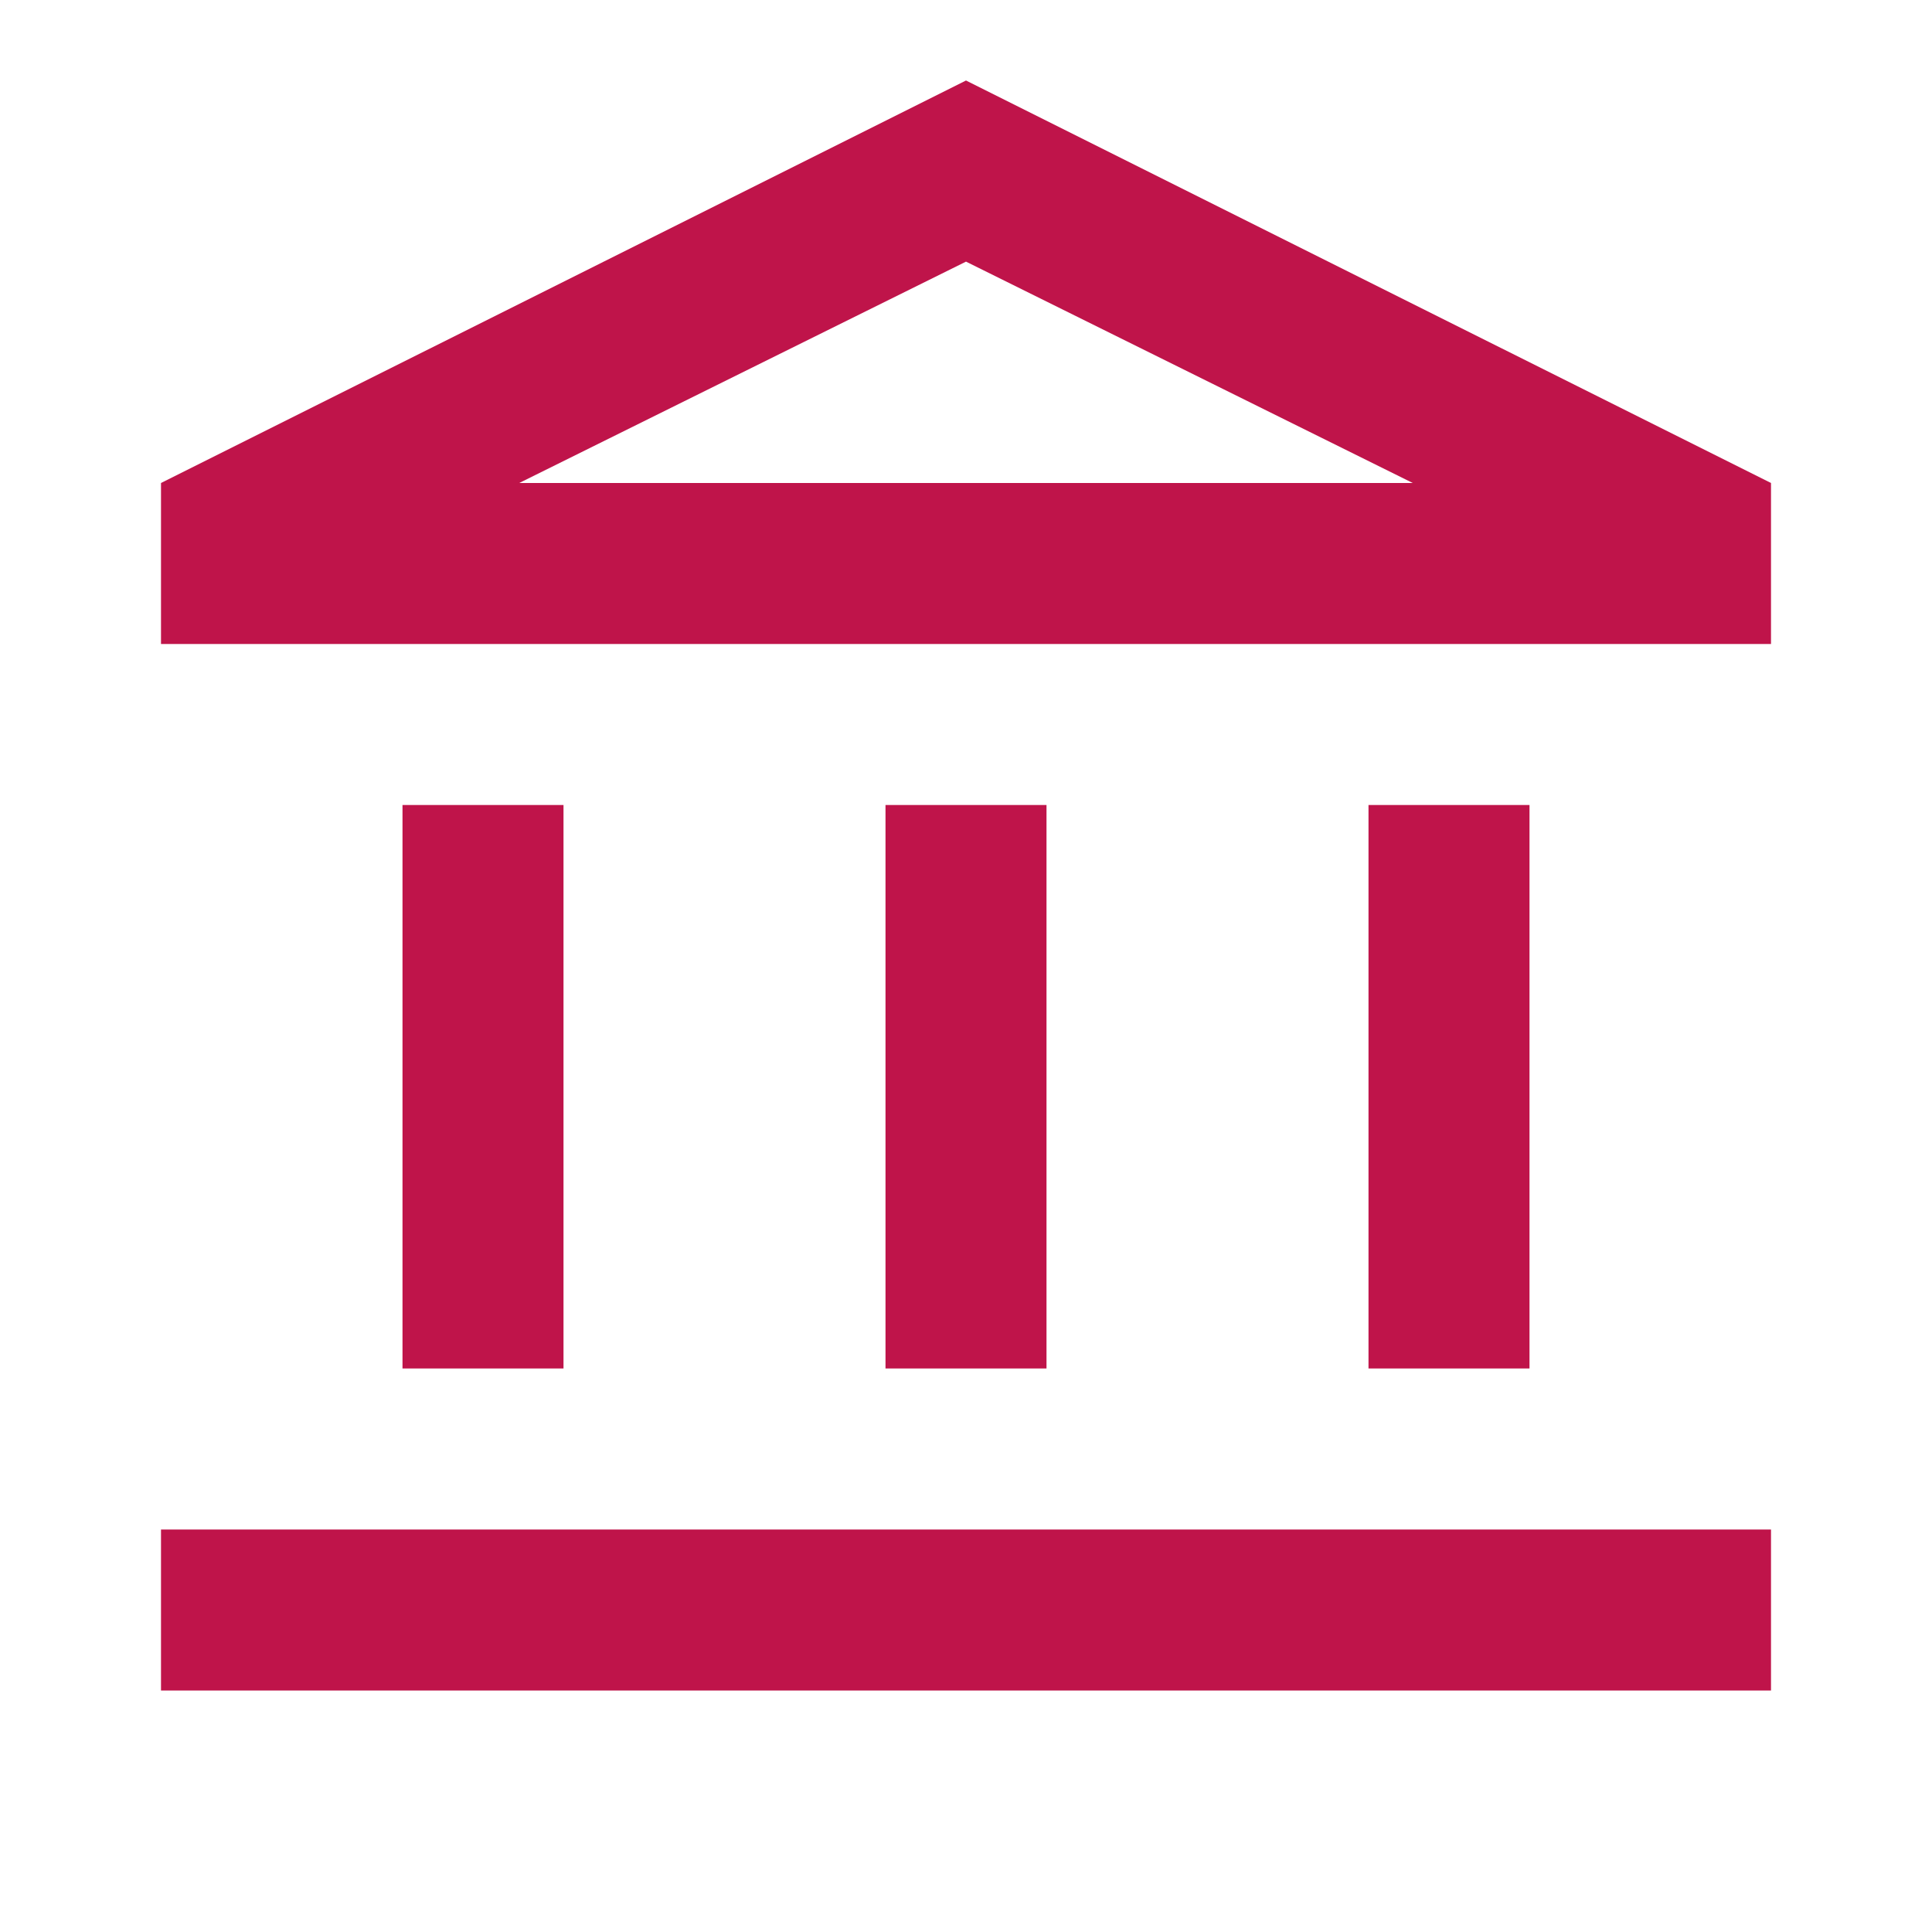 <svg width="60" height="60" viewBox="0 0 60 60" fill="none" xmlns="http://www.w3.org/2000/svg">
<mask id="mask0_161_18" style="mask-type:alpha" maskUnits="userSpaceOnUse" x="0" y="0" width="60" height="60">
<rect width="60" height="60" fill="#D9D9D9"/>
</mask>
<g mask="url(#mask0_161_18)">
<path d="M12.5 42.5V25H17.5V42.5H12.5ZM27.5 42.5V25H32.5V42.5H27.5ZM5 52.5V47.5H55V52.5H5ZM42.5 42.5V25H47.5V42.5H42.5ZM5 20V15L30 2.5L55 15V20H5ZM16.125 15H43.875L30 8.125L16.125 15Z" fill="#BF144A"/>
</g>
</svg>
